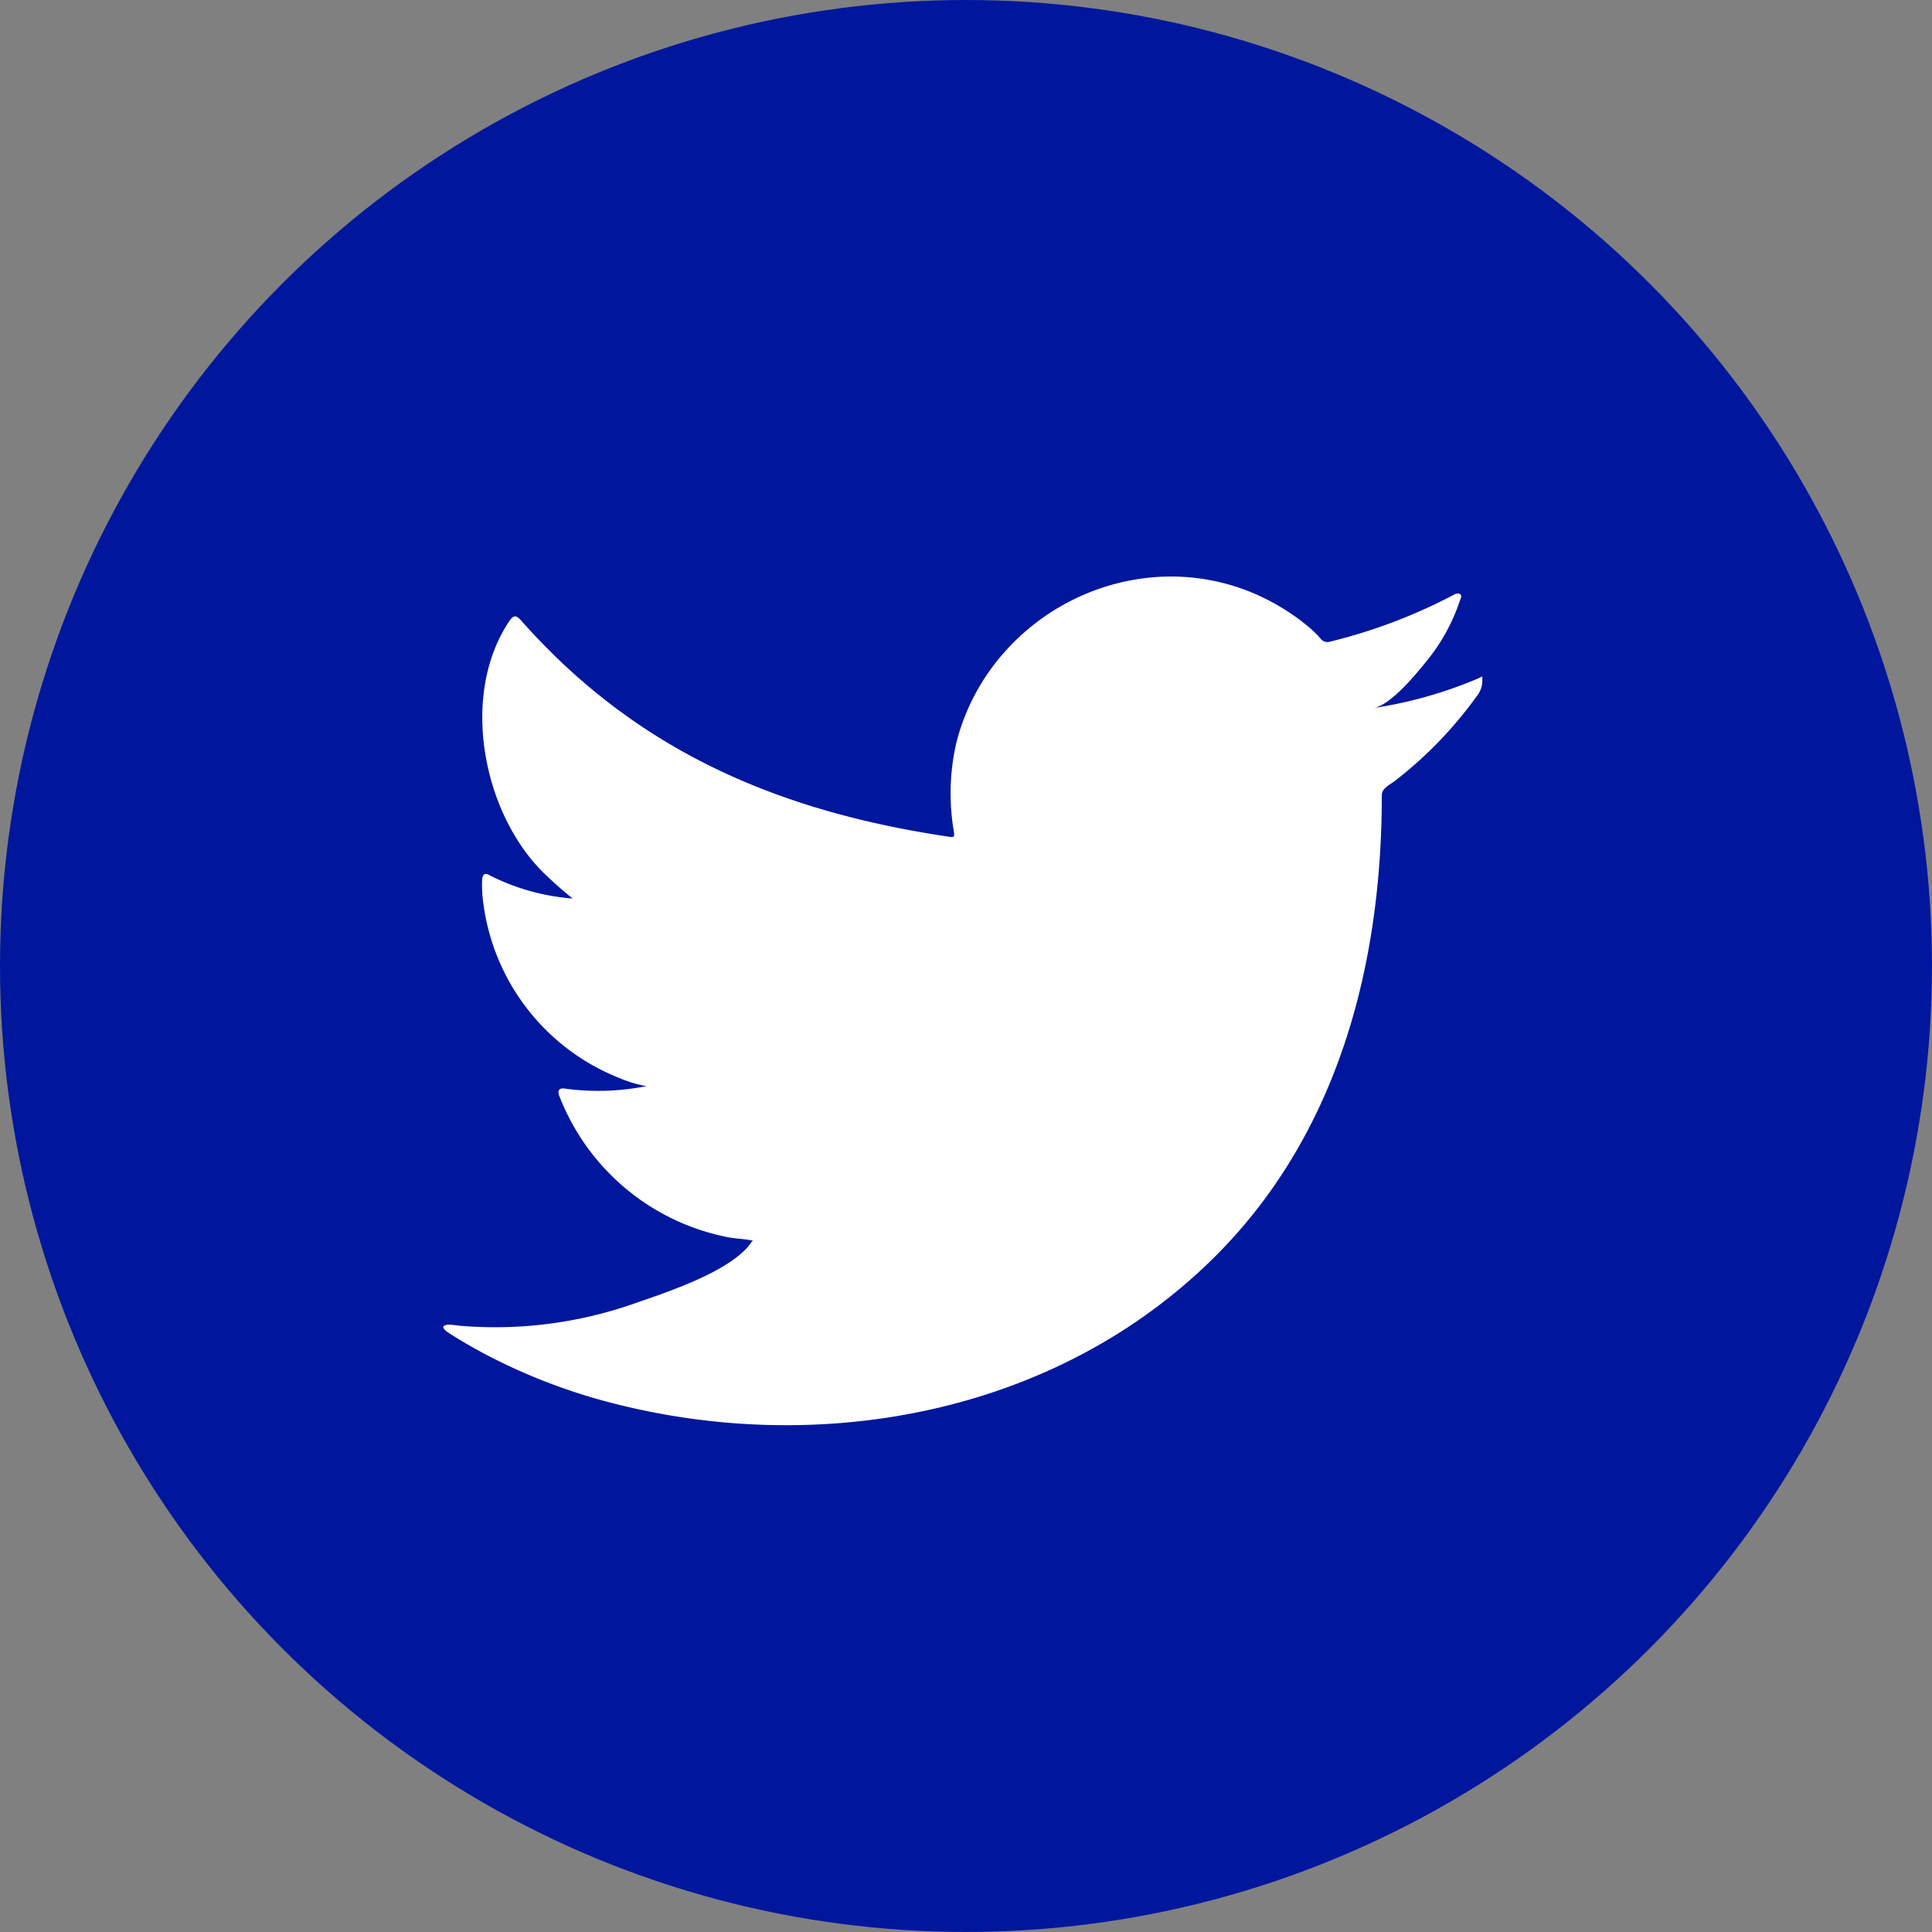 <svg xmlns="http://www.w3.org/2000/svg" width="54.117" height="54.117" viewBox="0 0 54.117 54.117">
  <rect x="0" y="0" width="54.117" height="54.117" fill="#808080" stroke="none"/>
  <g id="Group_1" data-name="Group 1" transform="translate(-226.085 -300.586)">
    <circle id="Oval" cx="27.058" cy="27.058" r="27.058" transform="translate(226.085 300.586)" fill="#00179d"/>
    <path id="Fill_1" data-name="Fill 1" d="M28.995,2.85a12.011,12.011,0,0,1-2.94.833c.474-.078,1.172-.929,1.451-1.273A5.339,5.339,0,0,0,28.484.642c.026-.051.045-.114-.006-.152A.169.169,0,0,0,28.323.5a15.1,15.1,0,0,1-3.492,1.325.236.236,0,0,1-.241-.063,2.8,2.8,0,0,0-.305-.31A6.194,6.194,0,0,0,22.593.427,5.936,5.936,0,0,0,20,.012,6.233,6.233,0,0,0,17.537.7,6.325,6.325,0,0,0,15.552,2.31a6.04,6.04,0,0,0-1.186,2.355A6.322,6.322,0,0,0,14.3,7.152c.018.139.007.158-.121.139-4.8-.708-8.772-2.41-12-6.057-.14-.158-.216-.158-.331.012-1.413,2.1-.728,5.472,1.037,7.129.235.221.477.442.737.644a6.148,6.148,0,0,1-2.315-.644c-.14-.088-.211-.037-.222.12a3.637,3.637,0,0,0,.037.682,6.112,6.112,0,0,0,3.793,4.865,3.577,3.577,0,0,0,.769.233,6.911,6.911,0,0,1-2.271.07c-.165-.032-.229.05-.165.208a6.378,6.378,0,0,0,4.771,3.963c.217.037.433.037.65.088-.013.019-.026.019-.039.038-.536.81-2.393,1.413-3.258,1.713a11.762,11.762,0,0,1-4.949.628c-.266-.038-.322-.036-.394,0s-.009.108.077.176c.337.221.681.417,1.031.606a16.387,16.387,0,0,0,3.308,1.312c5.945,1.628,12.642.432,17.107-3.967,3.505-3.454,4.734-8.218,4.734-12.988,0-.187.222-.29.355-.388a11.474,11.474,0,0,0,2.317-2.4.693.693,0,0,0,.143-.459V2.85c0-.076.01-.053-.109,0" transform="translate(238.505 316.735)" fill="#fff"/>
  </g>
</svg>
